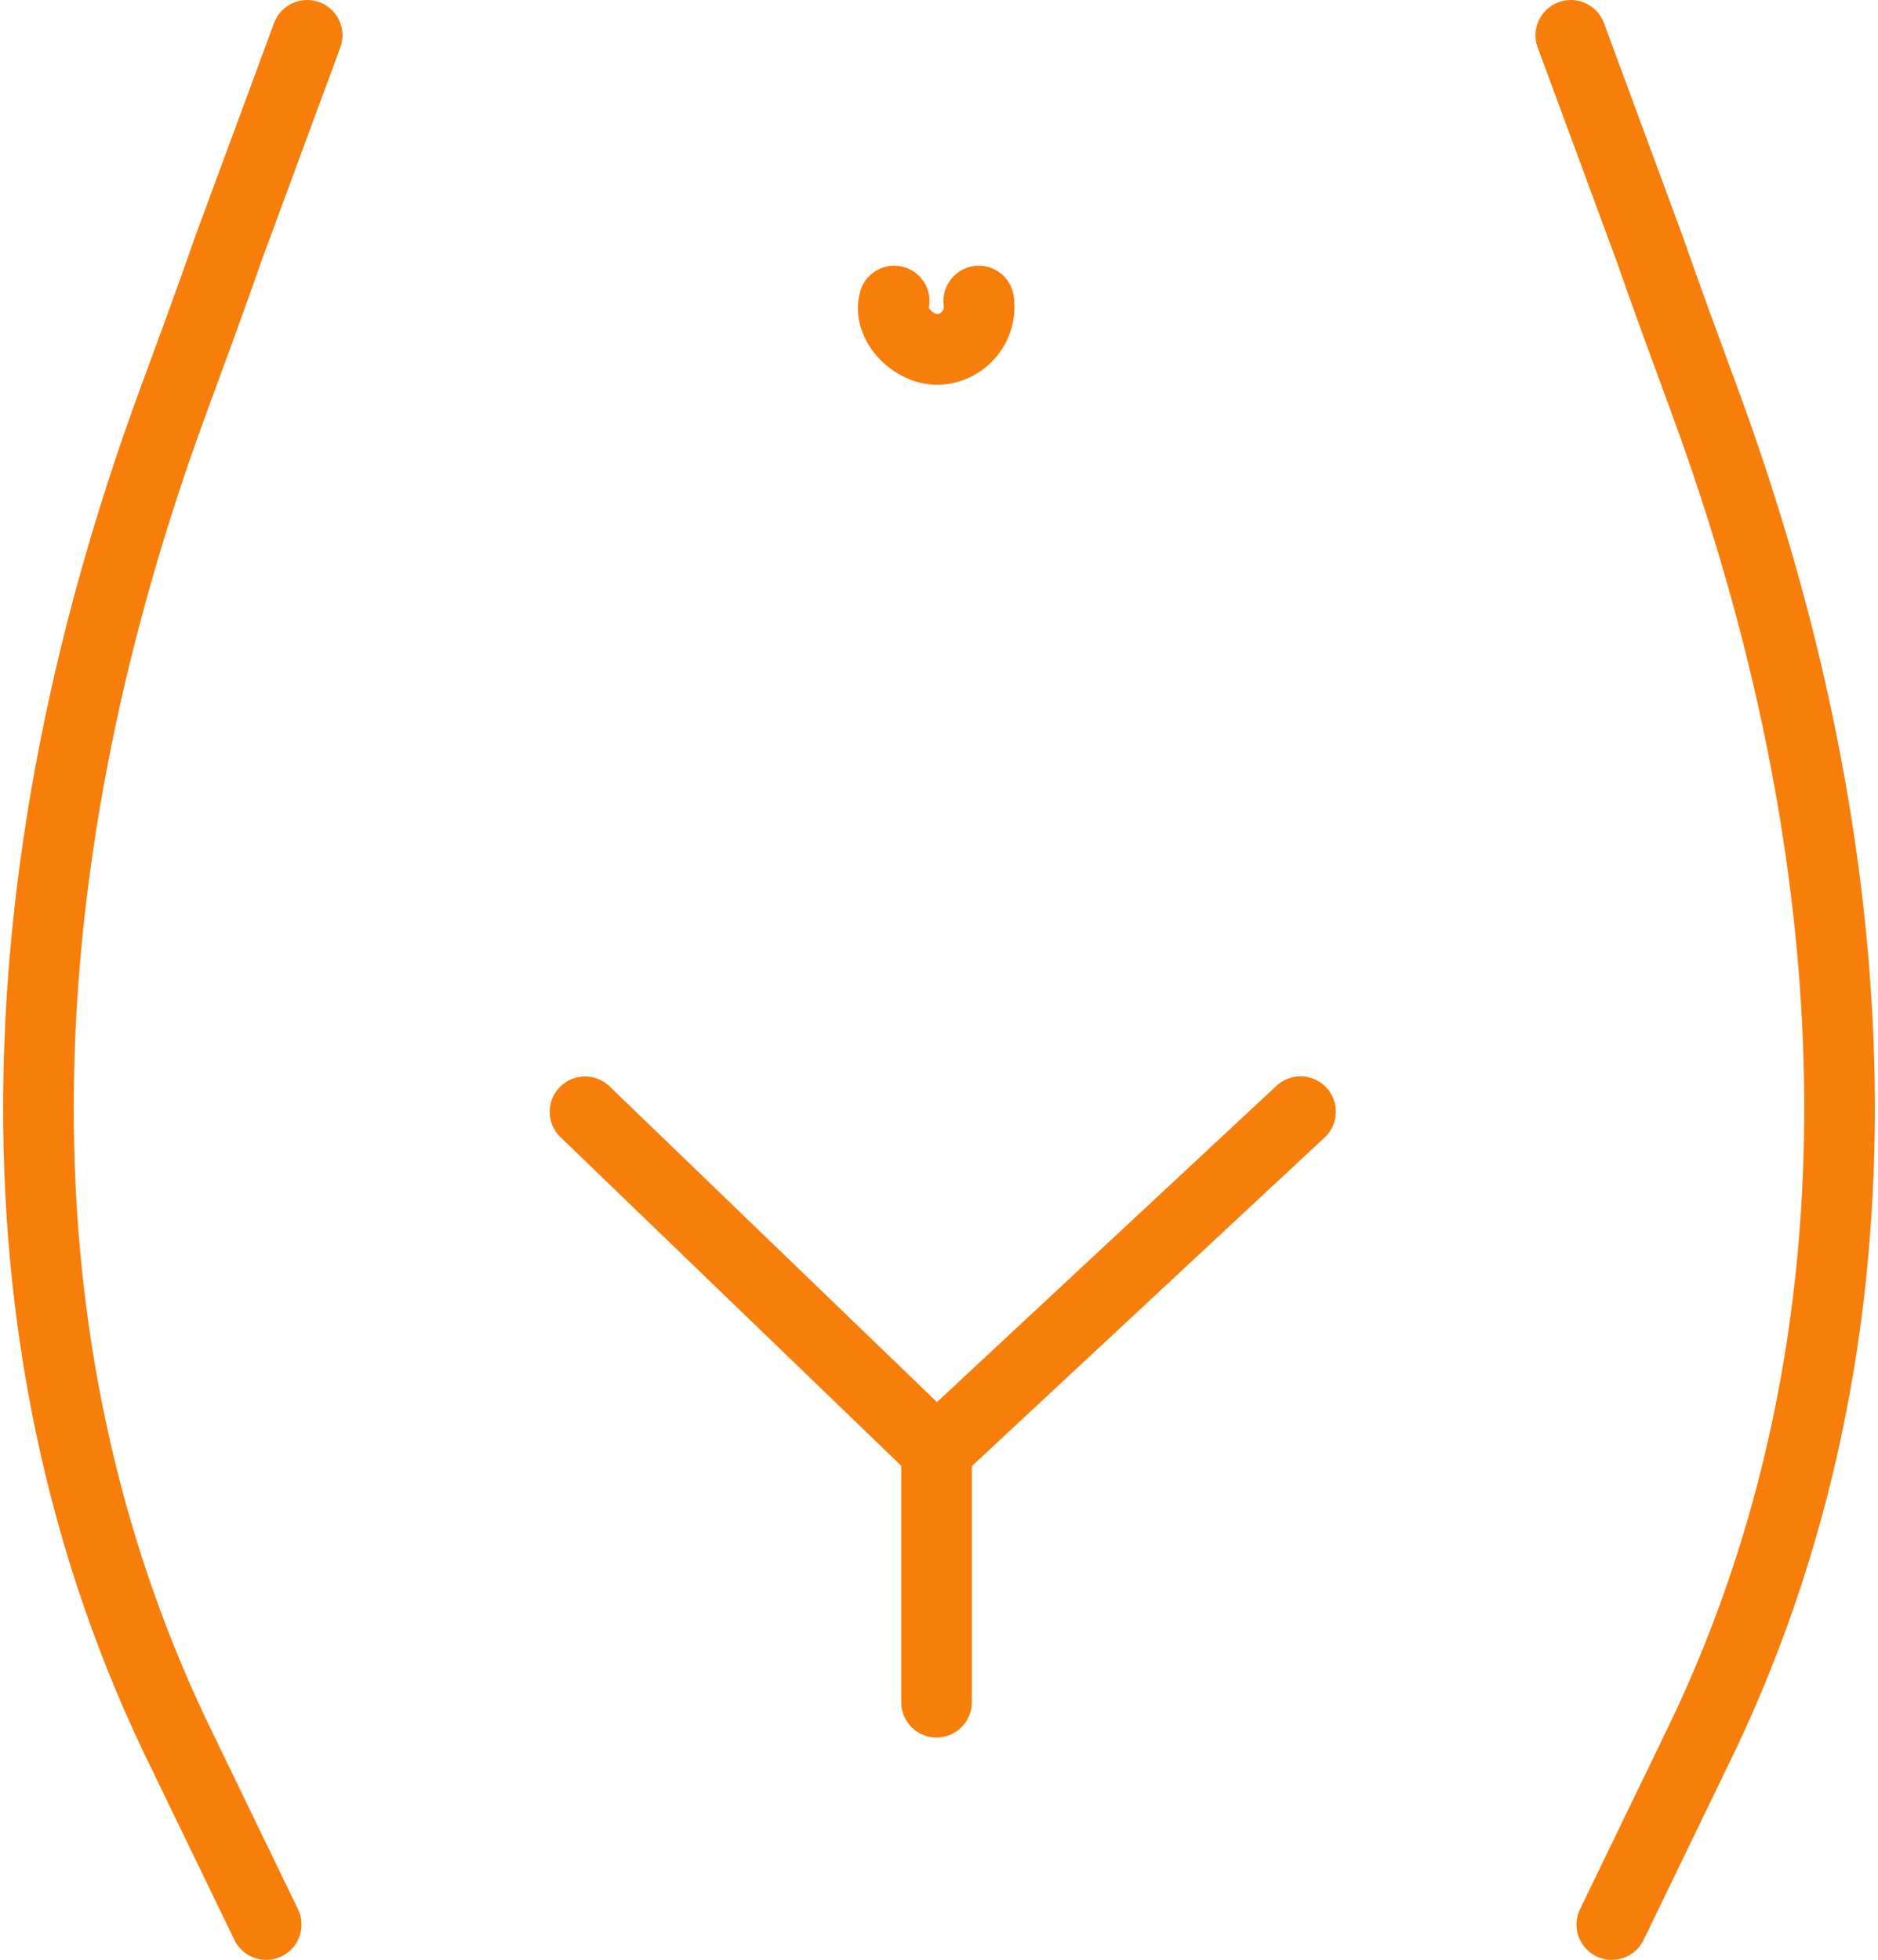 <svg xmlns="http://www.w3.org/2000/svg" width="53.186" height="55.5" viewBox="0 0 53.186 55.5"><defs><style>.a{fill:none;stroke:#f77e0b;stroke-linecap:round;stroke-linejoin:round;stroke-width:2px;}</style></defs><g transform="translate(-421.018 -1115.517)"><path class="a" d="M429.717,1116.517l-2.219,6.007c-.516,1.484-1.061,2.957-1.6,4.422-4.559,12.432-5.67,26.235.391,38.383.006.012.006.019.013.032l2.255,4.657"/><path class="a" d="M564.892,1116.517l2.219,6.007c.516,1.484,1.061,2.957,1.6,4.422,4.559,12.432,5.67,26.235-.391,38.383-.006.012-.006.019-.013.032l-2.255,4.657" transform="translate(-99.387)"/><g transform="translate(437.586 1124.042)"><path class="a" d="M504.174,1141.276a1.209,1.209,0,0,1-1.156,1.371c-.707.012-1.415-.736-1.239-1.371" transform="translate(-493.023 -1141.276)"/><path class="a" d="M482.988,1233.528v-7.121l-9.955-9.6" transform="translate(-473.033 -1193.848)"/><line class="a" y1="9.603" x2="10.309" transform="translate(9.955 22.956)"/></g></g></svg>